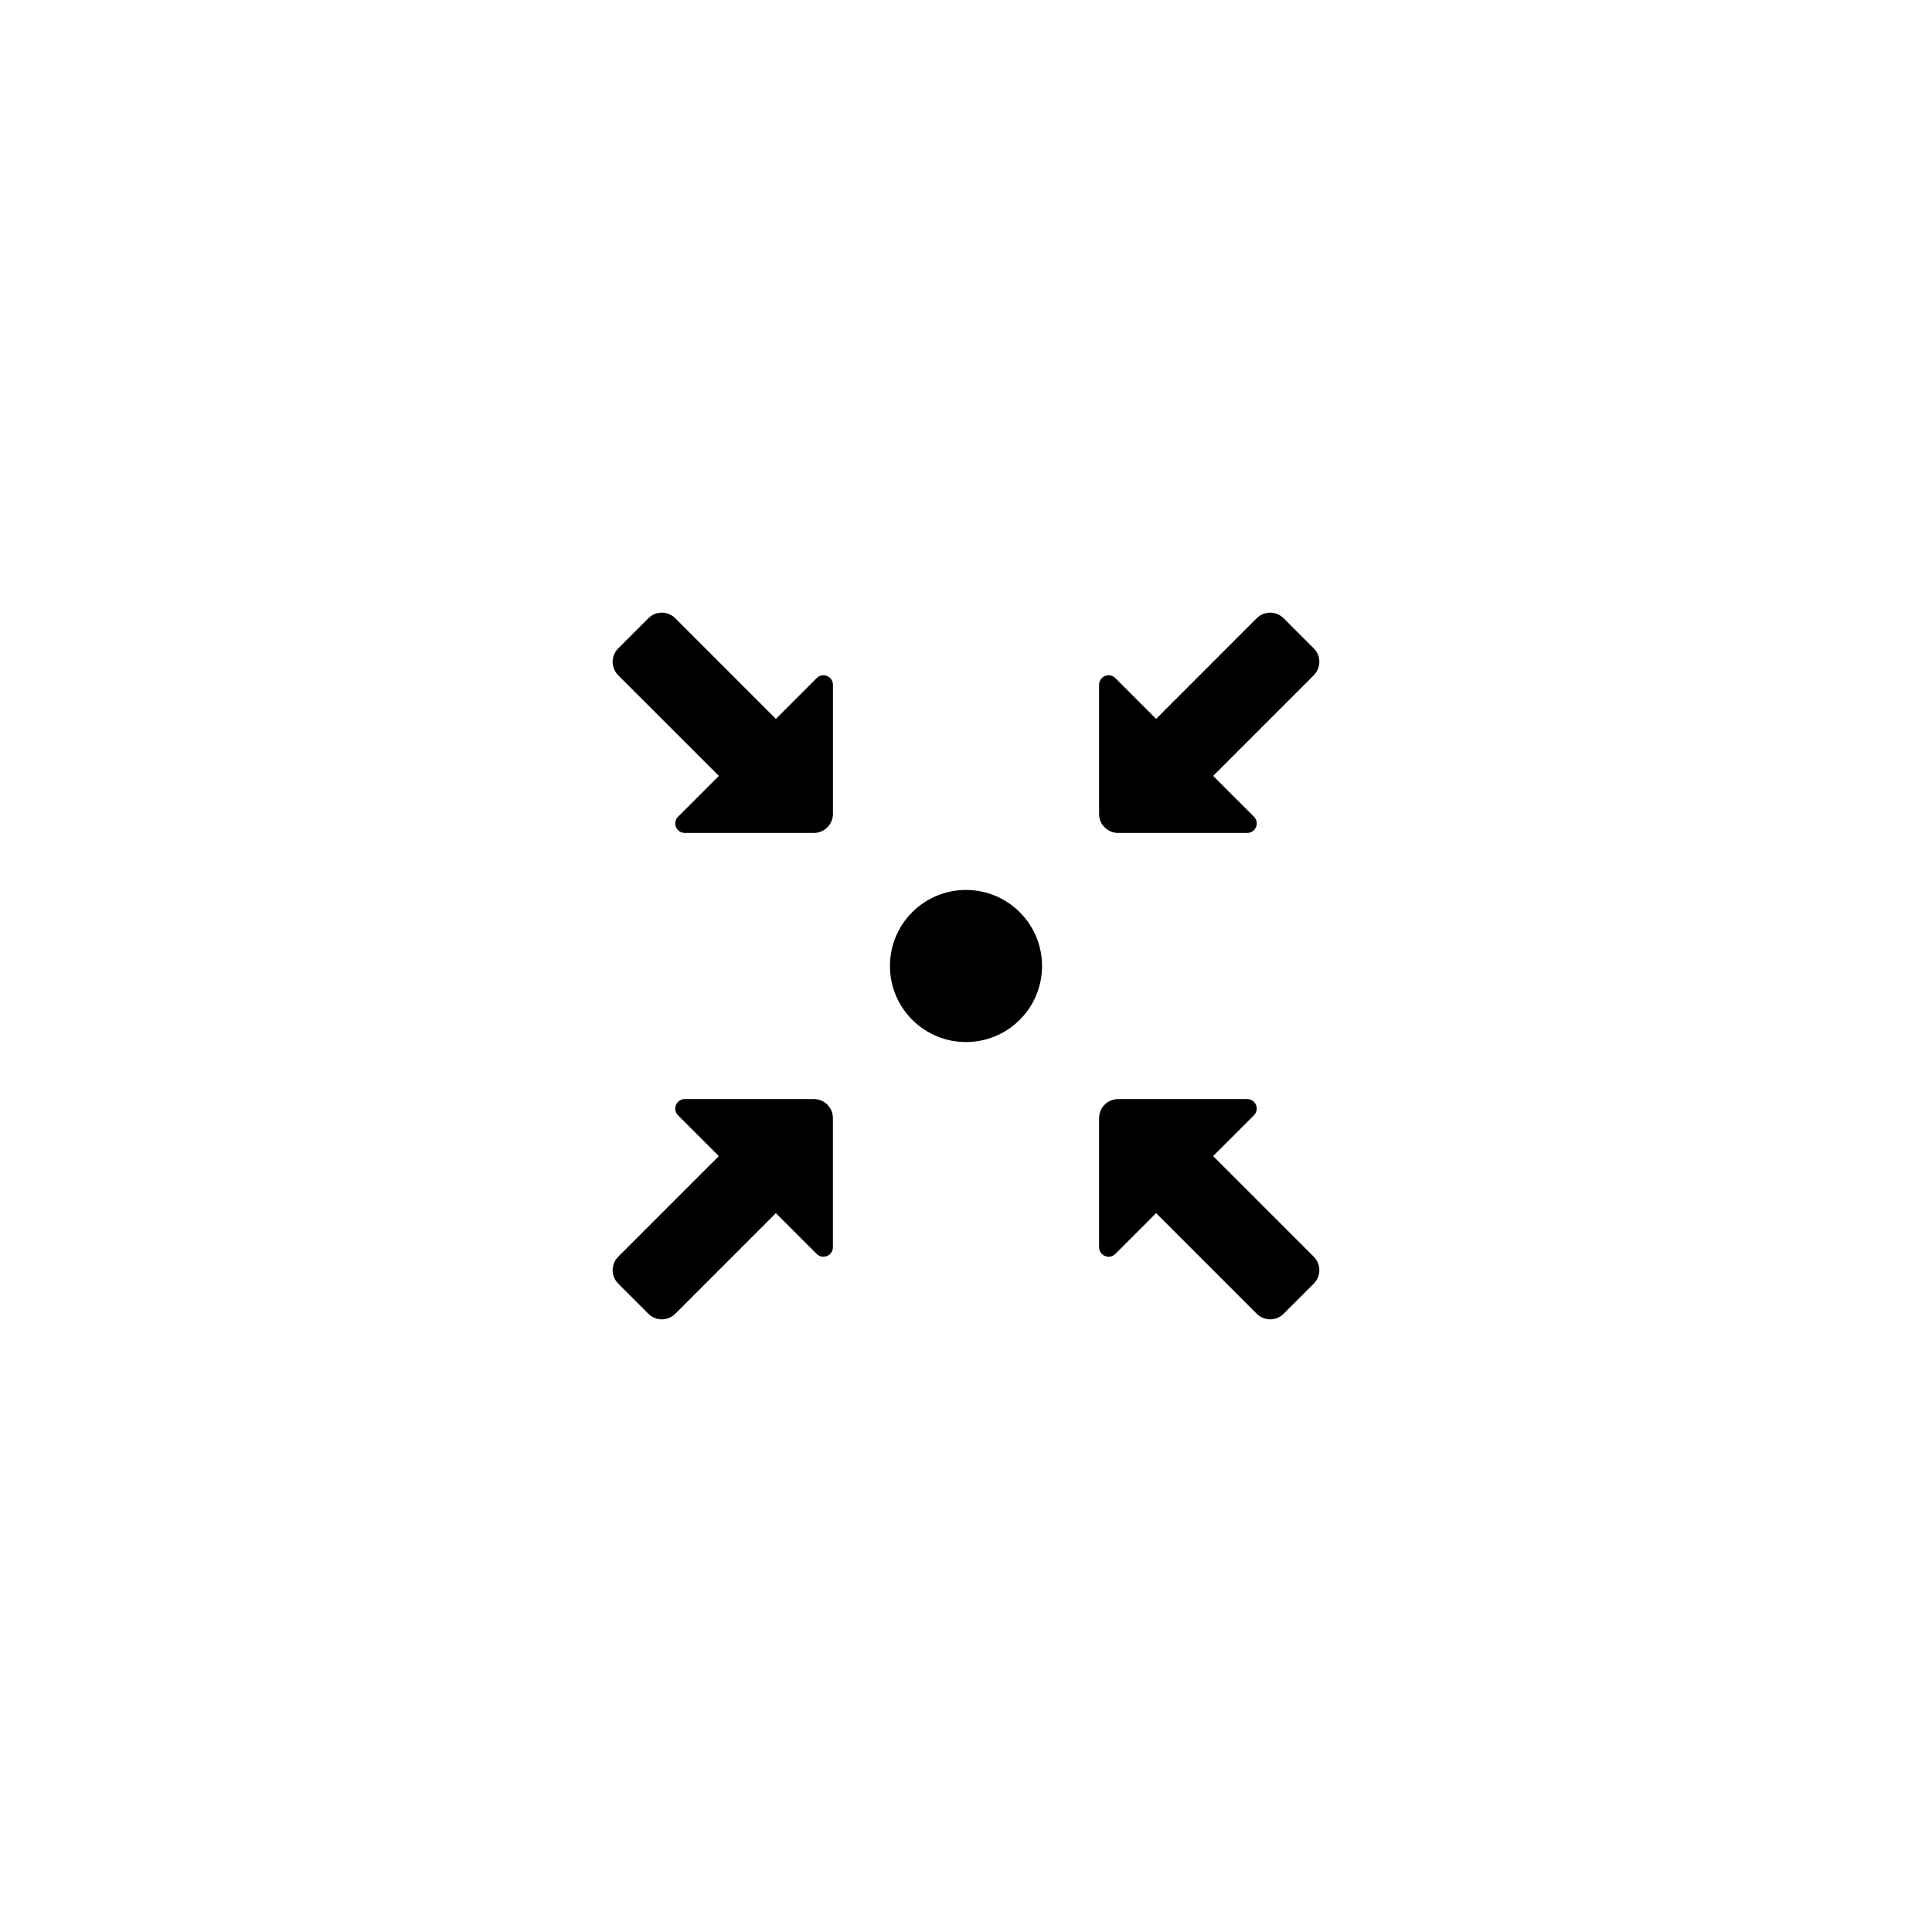 <?xml version="1.0" encoding="UTF-8"?>
<!-- Uploaded to: SVG Repo, www.svgrepo.com, Generator: SVG Repo Mixer Tools -->
<svg fill="#000000" width="800px" height="800px" version="1.1" viewBox="144 144 512 512" xmlns="http://www.w3.org/2000/svg">
 <path d="m414.25 385.75c7.871 7.871 7.871 20.633 0 28.5-7.871 7.871-20.633 7.871-28.5 0-7.871-7.871-7.871-20.633 0-28.5 7.875-7.875 20.629-7.875 28.5 0zm51.246 64.629 10.812-10.812c1.586-1.586 0.465-4.301-1.777-4.301h-34.223c-2.781 0-5.039 2.258-5.039 5.039v34.223c0 2.242 2.715 3.371 4.301 1.785l10.812-10.82 26.668 26.668c1.969 1.969 5.16 1.969 7.125 0l7.992-7.992c1.969-1.969 1.969-5.16 0-7.125zm-105.8-15.113h-34.223c-2.242 0-3.371 2.715-1.785 4.301l10.816 10.812-26.668 26.668c-1.969 1.969-1.969 5.16 0 7.125l7.992 7.992c1.969 1.969 5.16 1.969 7.125 0l26.664-26.672 10.812 10.812c1.586 1.586 4.301 0.465 4.301-1.777v-34.223c0-2.781-2.254-5.039-5.035-5.039zm0.734-111.57-10.812 10.812-26.668-26.668c-1.969-1.969-5.16-1.969-7.125 0l-7.992 7.992c-1.969 1.969-1.969 5.16 0 7.125l26.672 26.664-10.812 10.812c-1.586 1.586-0.465 4.301 1.777 4.301h34.227c2.781 0 5.039-2.258 5.039-5.039v-34.223c-0.004-2.242-2.719-3.363-4.305-1.777zm79.875 41.039h34.223c2.242 0 3.371-2.715 1.785-4.301l-10.82-10.812 26.668-26.668c1.969-1.969 1.969-5.16 0-7.125l-7.992-7.992c-1.969-1.969-5.16-1.969-7.125 0l-26.664 26.672-10.812-10.812c-1.586-1.586-4.301-0.465-4.301 1.777v34.227c0 2.781 2.258 5.035 5.039 5.035z"/>
</svg>